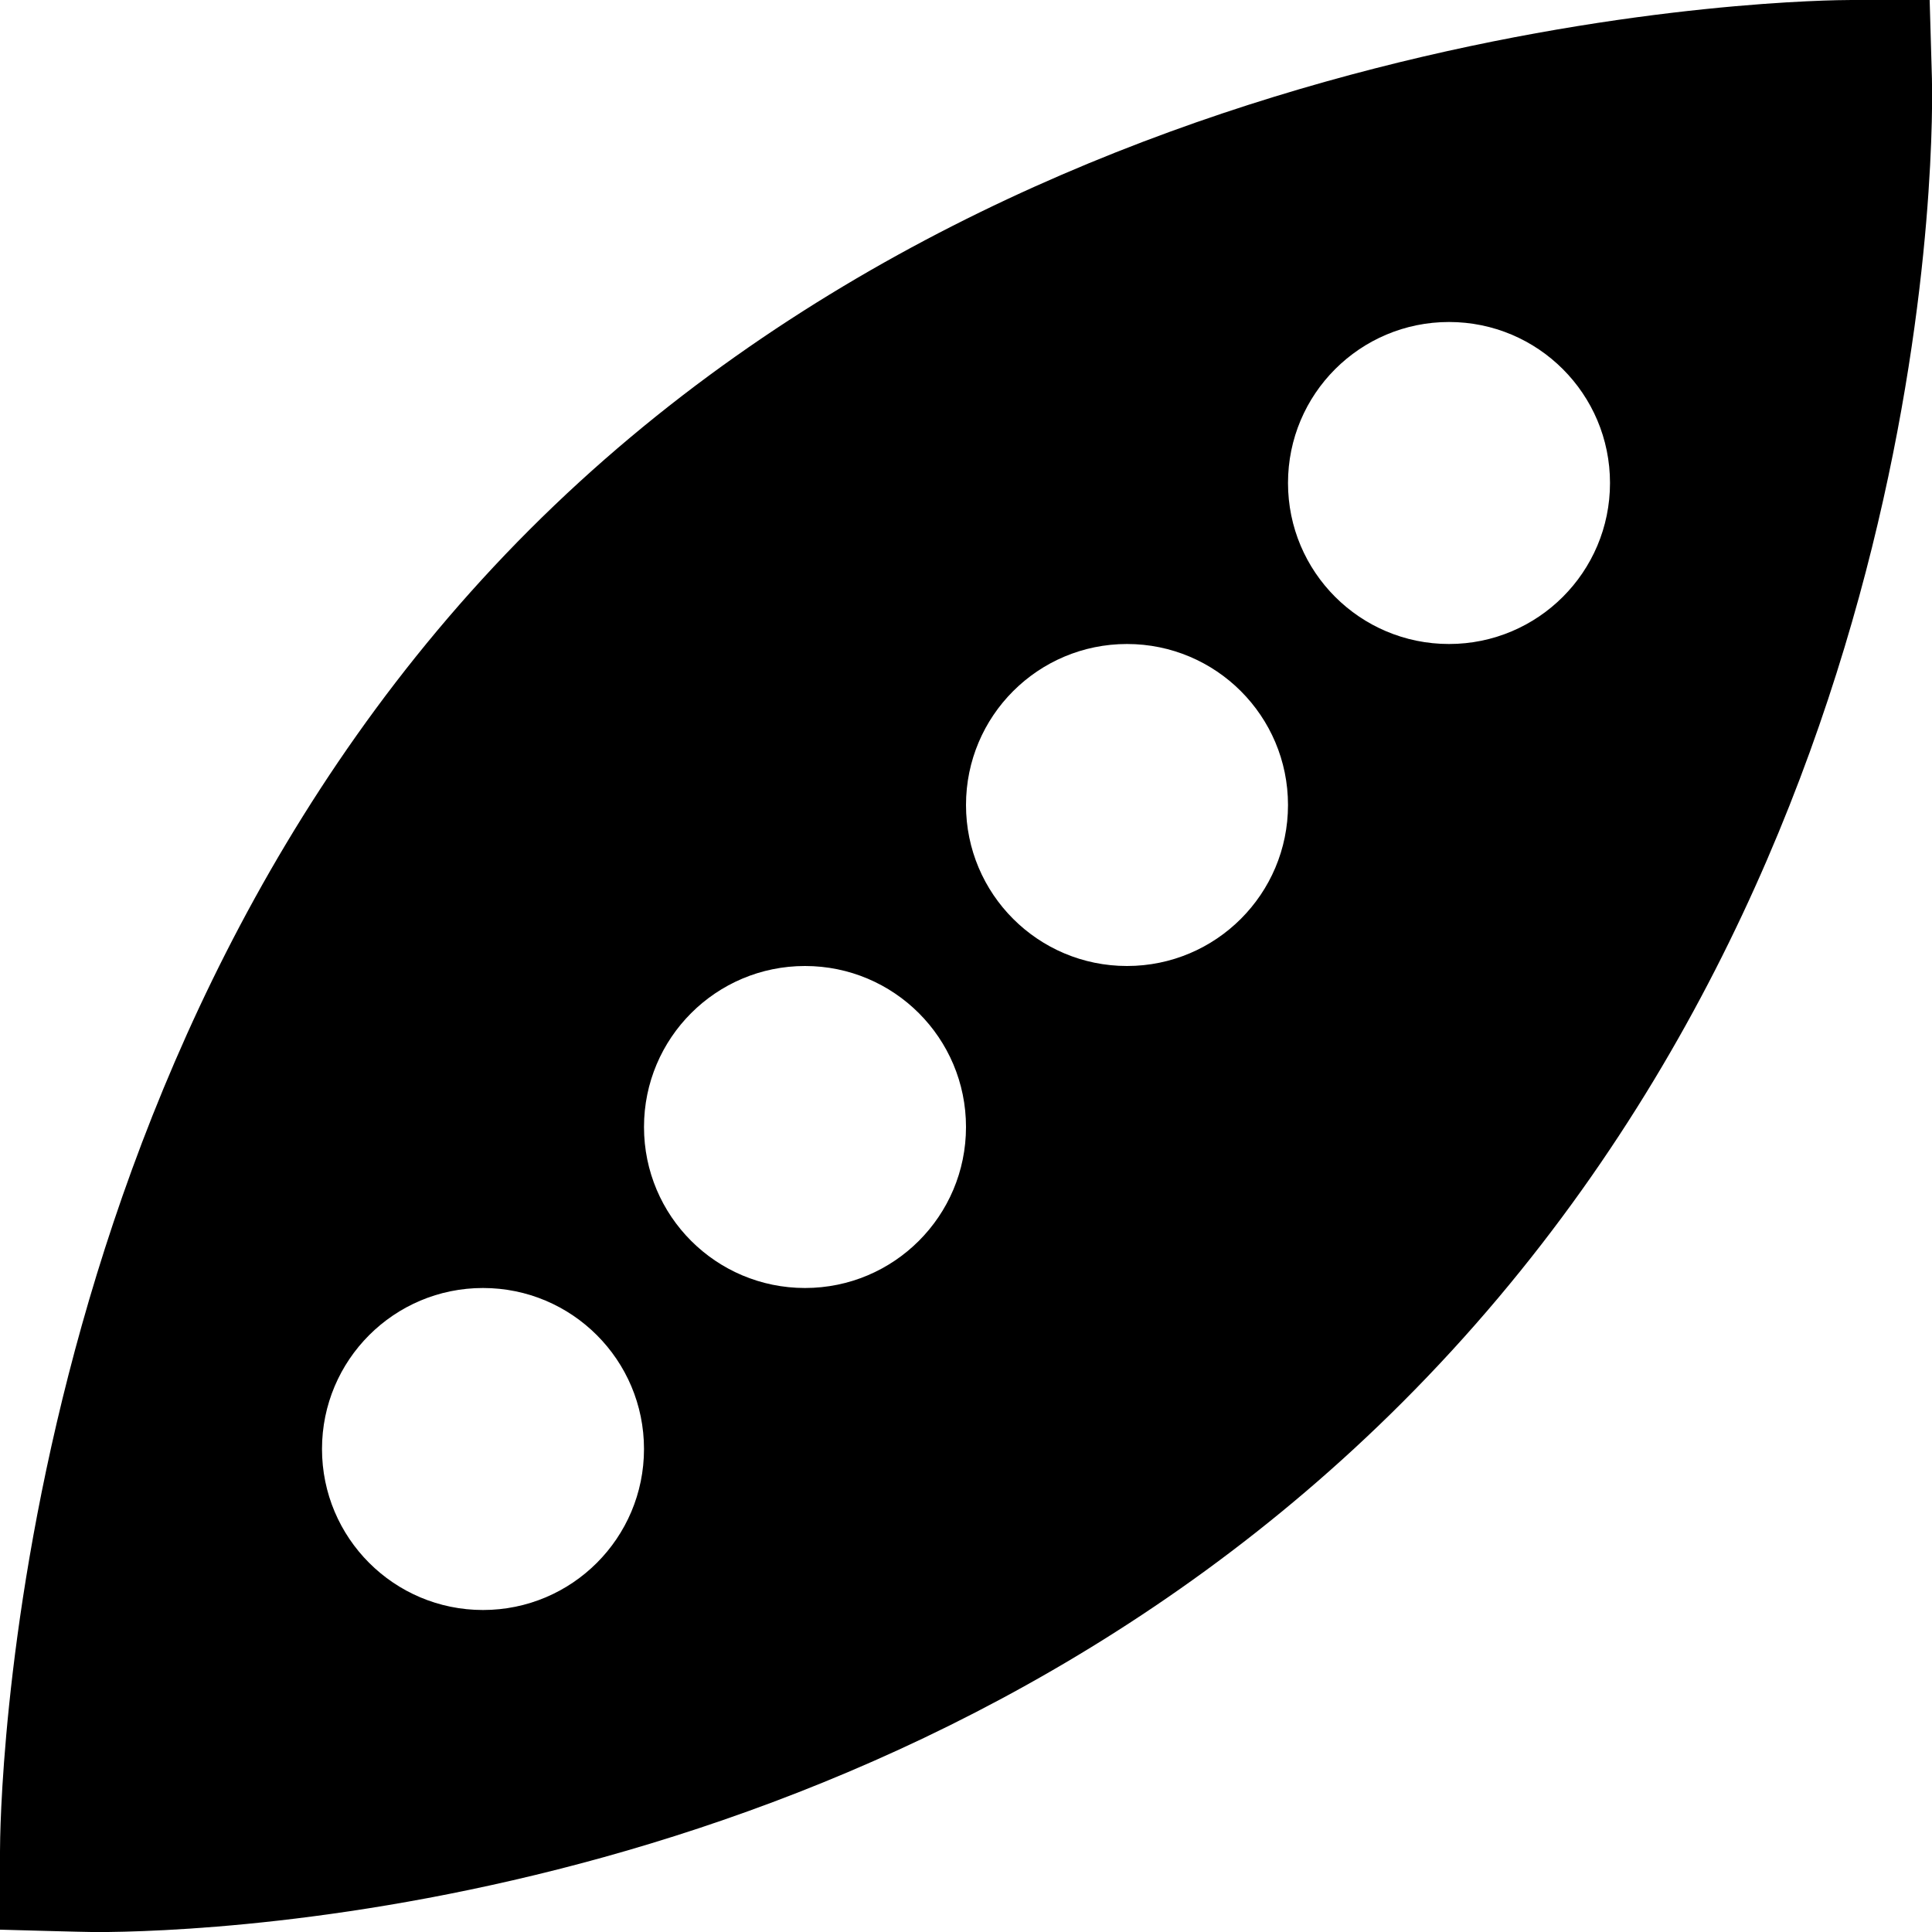 <?xml version="1.0" encoding="UTF-8"?>
<svg xmlns="http://www.w3.org/2000/svg" id="Layer_1" data-name="Layer 1" viewBox="0 0 24 24">
  <path d="m23.999.972l-.028-.972h-.972C22.597,0,13.082.075,6.579,6.579.077,13.083,0,22.597,0,22.999v.972s1.071.03,1.186.03c1.482,0,9.941-.287,16.234-6.58C24.194,10.647,24.01,1.364,23.999.972ZM6,20c-1.105,0-2-.895-2-2s.895-2,2-2,2,.895,2,2-.895,2-2,2Zm4-4c-1.105,0-2-.895-2-2s.895-2,2-2,2,.895,2,2-.895,2-2,2Zm4-4c-1.105,0-2-.895-2-2s.895-2,2-2,2,.895,2,2-.895,2-2,2Zm4-4c-1.105,0-2-.895-2-2s.895-2,2-2,2,.895,2,2-.895,2-2,2Z"/>
</svg>

